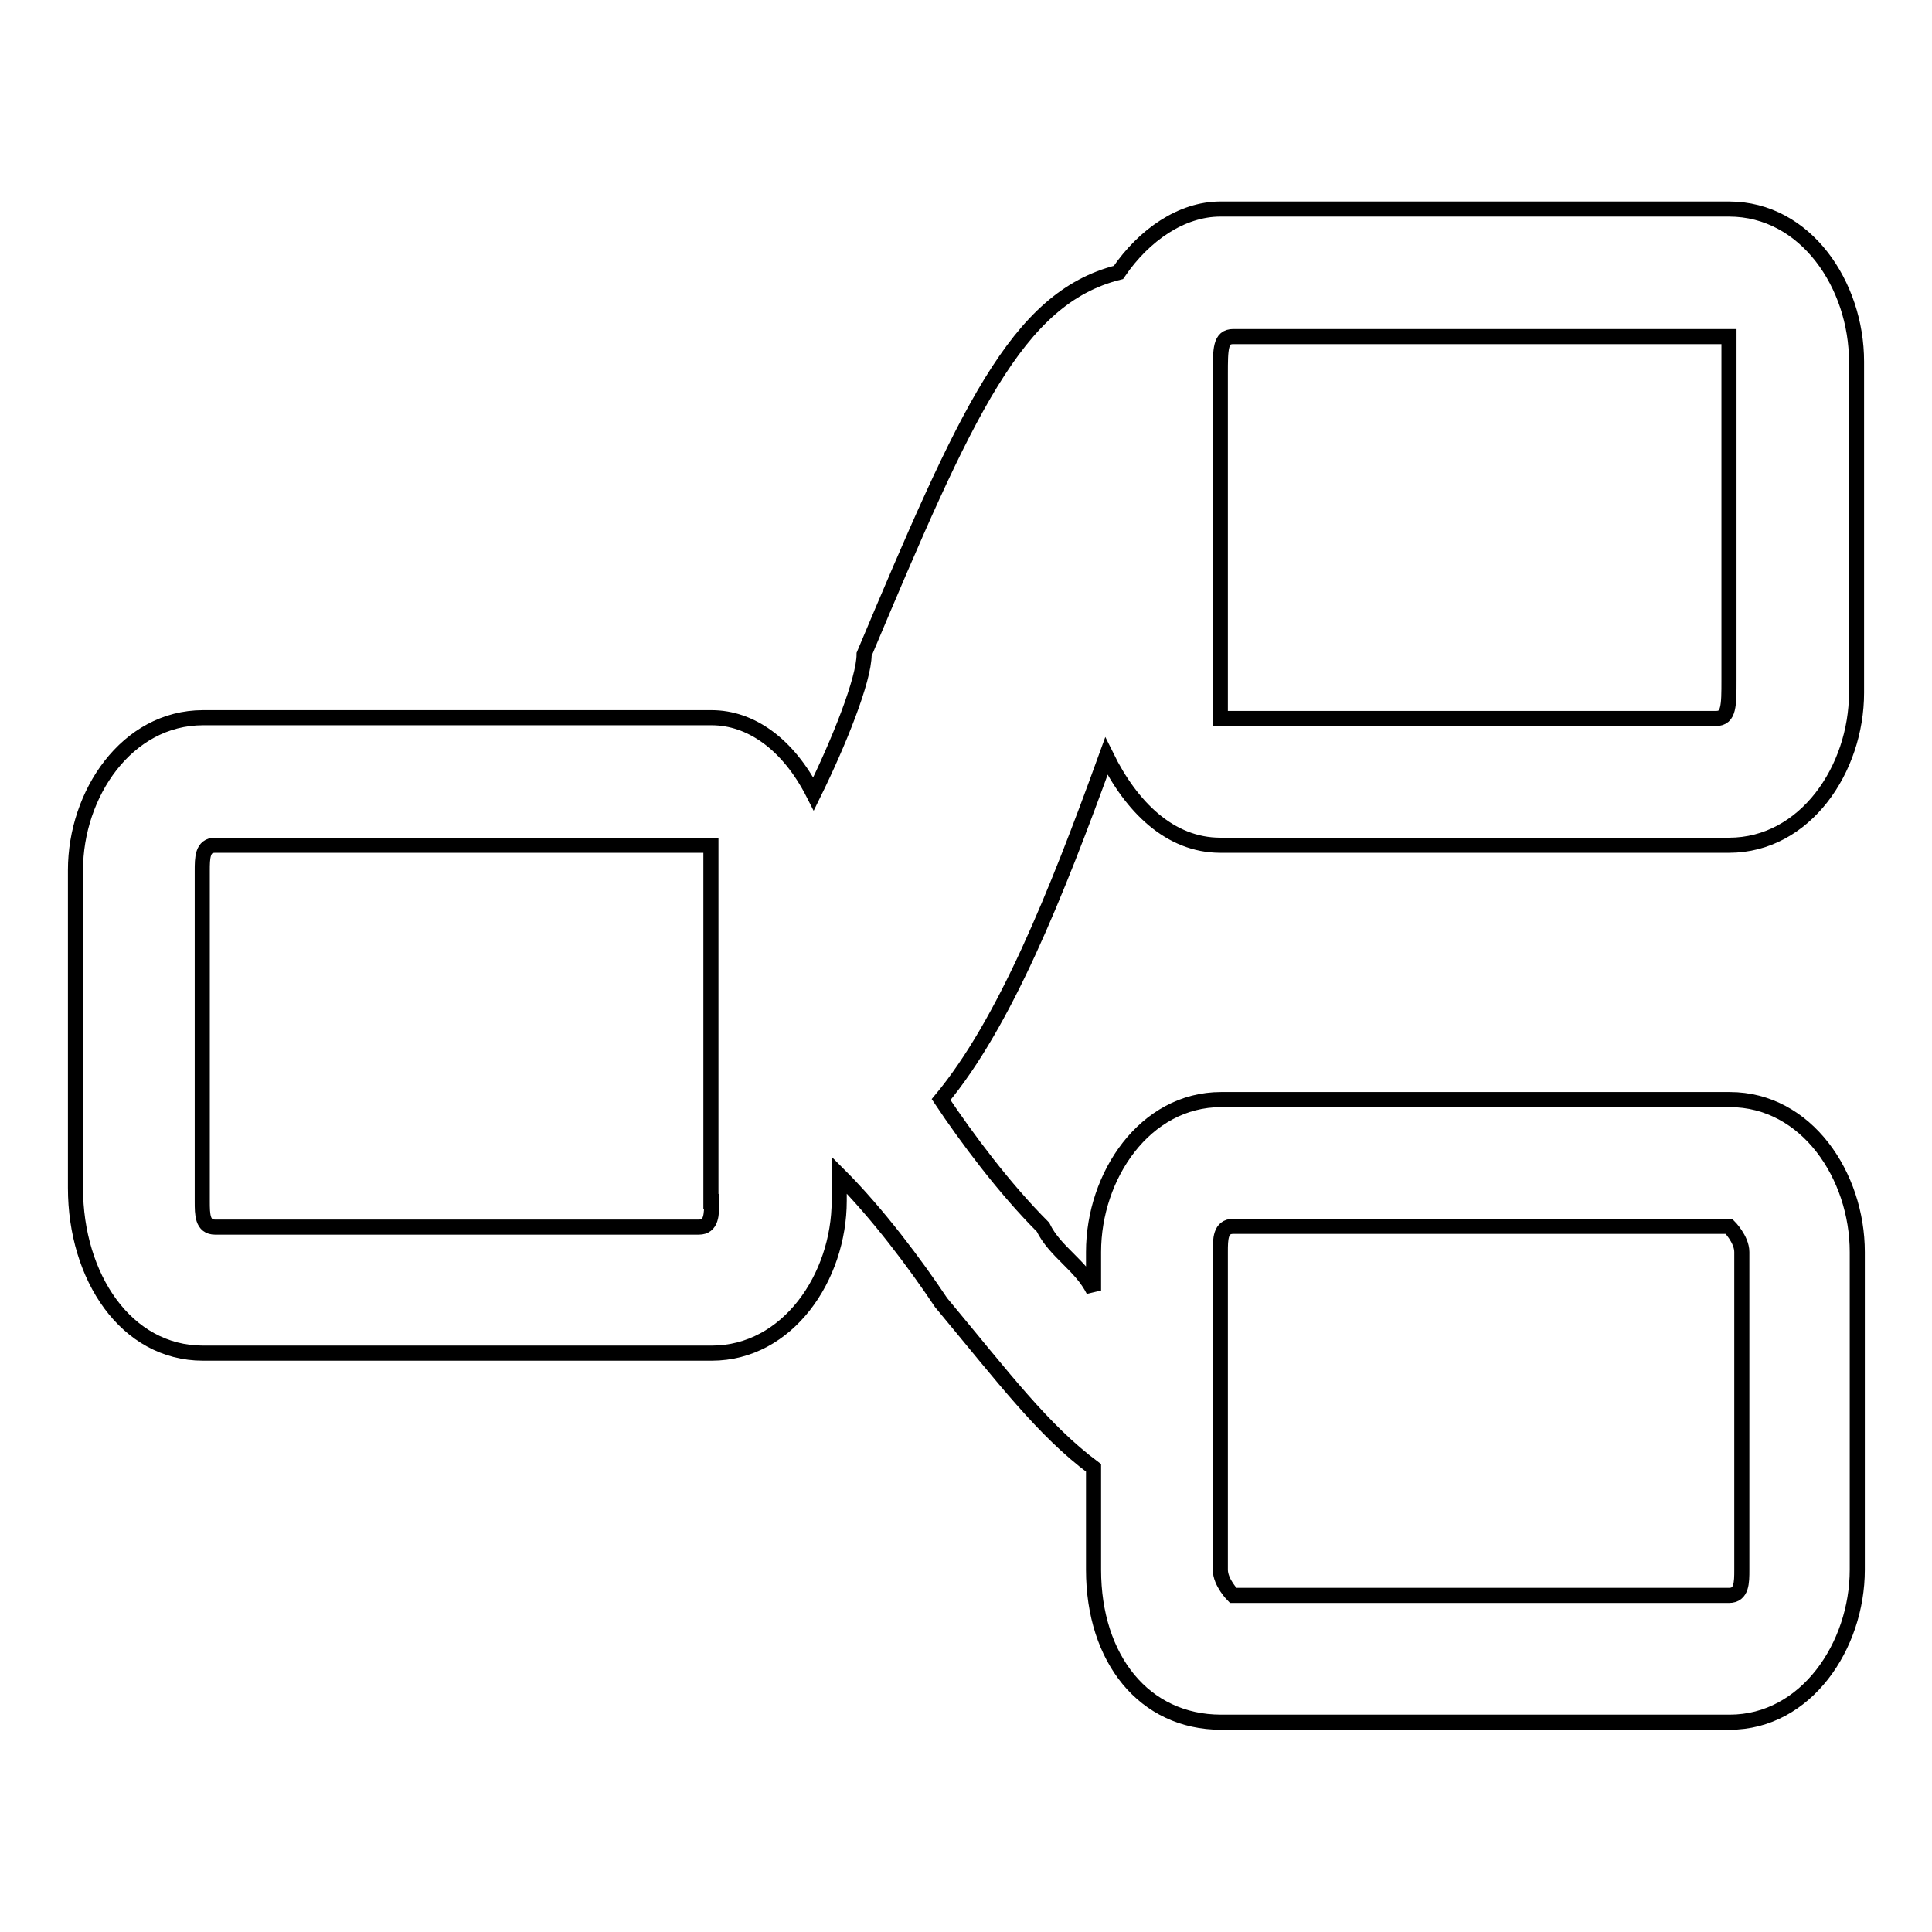 <?xml version="1.0" encoding="utf-8"?>
<!-- Svg Vector Icons : http://www.onlinewebfonts.com/icon -->
<!DOCTYPE svg PUBLIC "-//W3C//DTD SVG 1.1//EN" "http://www.w3.org/Graphics/SVG/1.1/DTD/svg11.dtd">
<svg version="1.1" xmlns="http://www.w3.org/2000/svg" xmlns:xlink="http://www.w3.org/1999/xlink" x="0px" y="0px" viewBox="0 0 256 256" enable-background="new 0 0 256 256" xml:space="preserve">
<g> <path stroke-width="2" fill-opacity="0" stroke="#000000"  d="M161.7,112h67.4c10.1,0,16.9-10.1,16.9-20.2V47.9c0-10.1-6.7-20.2-16.9-20.2h-67.4 c-5.1,0-10.1,3.4-13.5,8.4c-13.5,3.4-20.2,18.5-33.7,50.6c0,3.4-3.4,11.8-6.7,18.5c-3.4-6.7-8.4-10.1-13.5-10.1H26.9 c-10.1,0-16.9,10.1-16.9,20.2v42.1c0,11.8,6.7,21.9,16.9,21.9h67.4c10.1,0,16.9-10.1,16.9-20.2v-3.4l0,0 c5.1,5.1,10.1,11.8,13.5,16.9c8.4,10.1,13.5,16.9,20.2,21.9v13.5c0,11.8,6.7,20.2,16.9,20.2h67.4c10.1,0,16.9-10.1,16.9-20.2v-42.1 c0-10.1-6.7-20.2-16.9-20.2h-67.4c-10.1,0-16.9,10.1-16.9,20.2v5.1c-1.7-3.4-5.1-5.1-6.7-8.4c-5.1-5.1-10.1-11.8-13.5-16.9 c8.4-10.1,15.2-27,21.9-45.5C149.9,106.9,155,112,161.7,112z M94.3,159.2c0,1.7,0,3.4-1.7,3.4H28.5c-1.7,0-1.7-1.7-1.7-3.4v-43.8 c0-1.7,0-3.4,1.7-3.4h65.7c0,0,0,1.7,0,3.4V159.2z M161.7,165.9c0-1.7,0-3.4,1.7-3.4h65.7c0,0,1.7,1.7,1.7,3.4v42.1 c0,1.7,0,3.4-1.7,3.4h-65.7c0,0-1.7-1.7-1.7-3.4V165.9z M163.4,44.6h65.7c0,0,0,1.7,0,3.4v42.1c0,3.4,0,5.1-1.7,5.1h-65.7 c0,0,0-1.7,0-3.4V66.5l0,0l0,0V49.6C161.7,46.2,161.7,44.6,163.4,44.6z"/></g>
</svg>